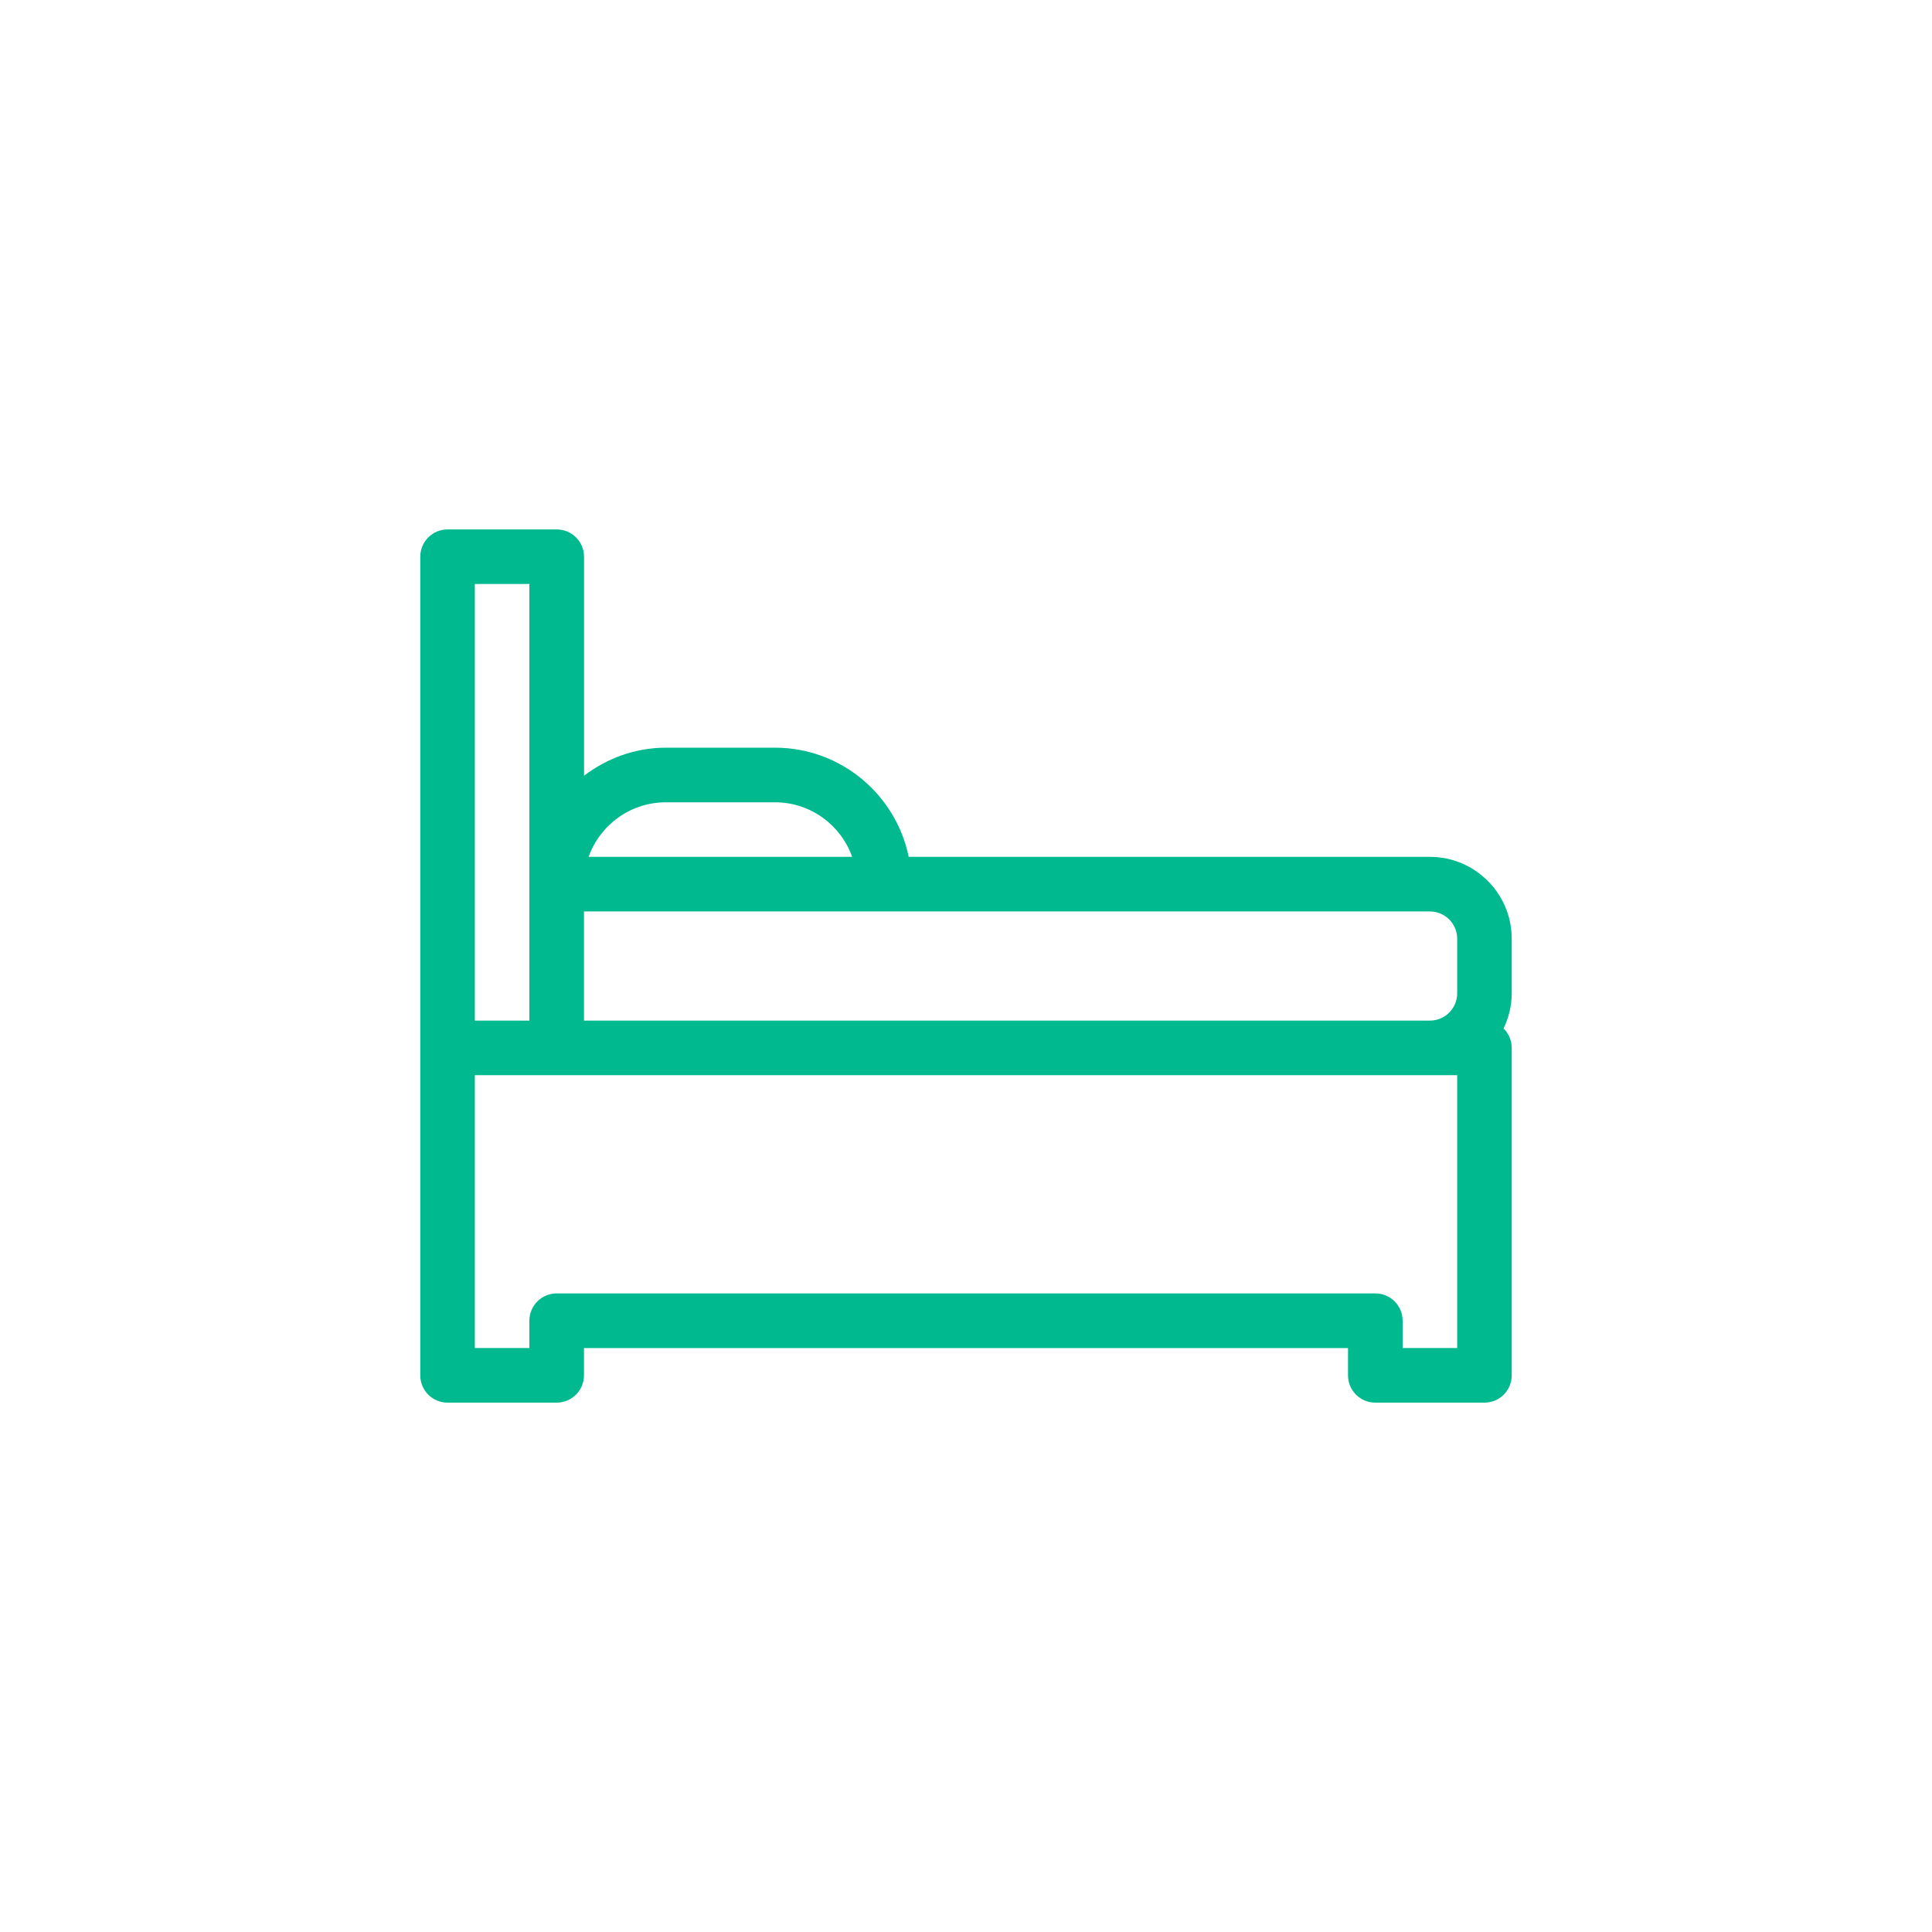 <?xml version="1.0" encoding="utf-8"?>
<!-- Generator: Adobe Illustrator 28.3.0, SVG Export Plug-In . SVG Version: 6.00 Build 0)  -->
<svg version="1.1" id="Capa_1" xmlns="http://www.w3.org/2000/svg" xmlns:xlink="http://www.w3.org/1999/xlink" x="0px" y="0px"
	 viewBox="0 0 300 300" style="enable-background:new 0 0 300 300;" xml:space="preserve">
<style type="text/css">
	.st0{fill:#00B98F;}
	.st1{fill:none;}
</style>
<path class="st0" d="M234.74,145.76c0-7-5.7-12.71-12.71-12.71H141.1c-1.97-9.65-10.53-16.95-20.75-16.95h-16.95
	c-4.79,0-9.16,1.66-12.71,4.35V86.45c0-2.34-1.9-4.24-4.24-4.24H69.49c-2.34,0-4.23,1.9-4.23,4.24v76.27v50.85
	c0,2.34,1.89,4.23,4.23,4.23h16.95c2.34,0,4.24-1.9,4.24-4.23v-4.24h118.64v4.24c0,2.34,1.9,4.23,4.24,4.23h16.95
	c2.34,0,4.23-1.9,4.23-4.23v-50.85c0-1.19-0.49-2.25-1.27-3.02c0.8-1.66,1.27-3.49,1.27-5.45V145.76z M226.27,145.76v8.48
	c0,2.34-1.9,4.24-4.24,4.24H90.68v-16.95h46.6h84.74C224.37,141.53,226.27,143.42,226.27,145.76 M103.39,124.58h16.95
	c5.52,0,10.24,3.54,11.98,8.47H91.4C93.15,128.12,97.87,124.58,103.39,124.58 M73.73,90.68h8.47v46.61v21.19h-8.47V90.68z
	 M226.27,209.32h-8.47v-4.24c0-2.34-1.9-4.24-4.24-4.24H86.44c-2.34,0-4.24,1.9-4.24,4.24v4.24h-8.47v-42.37h12.71h135.59h4.24
	V209.32z"/>
</svg>
